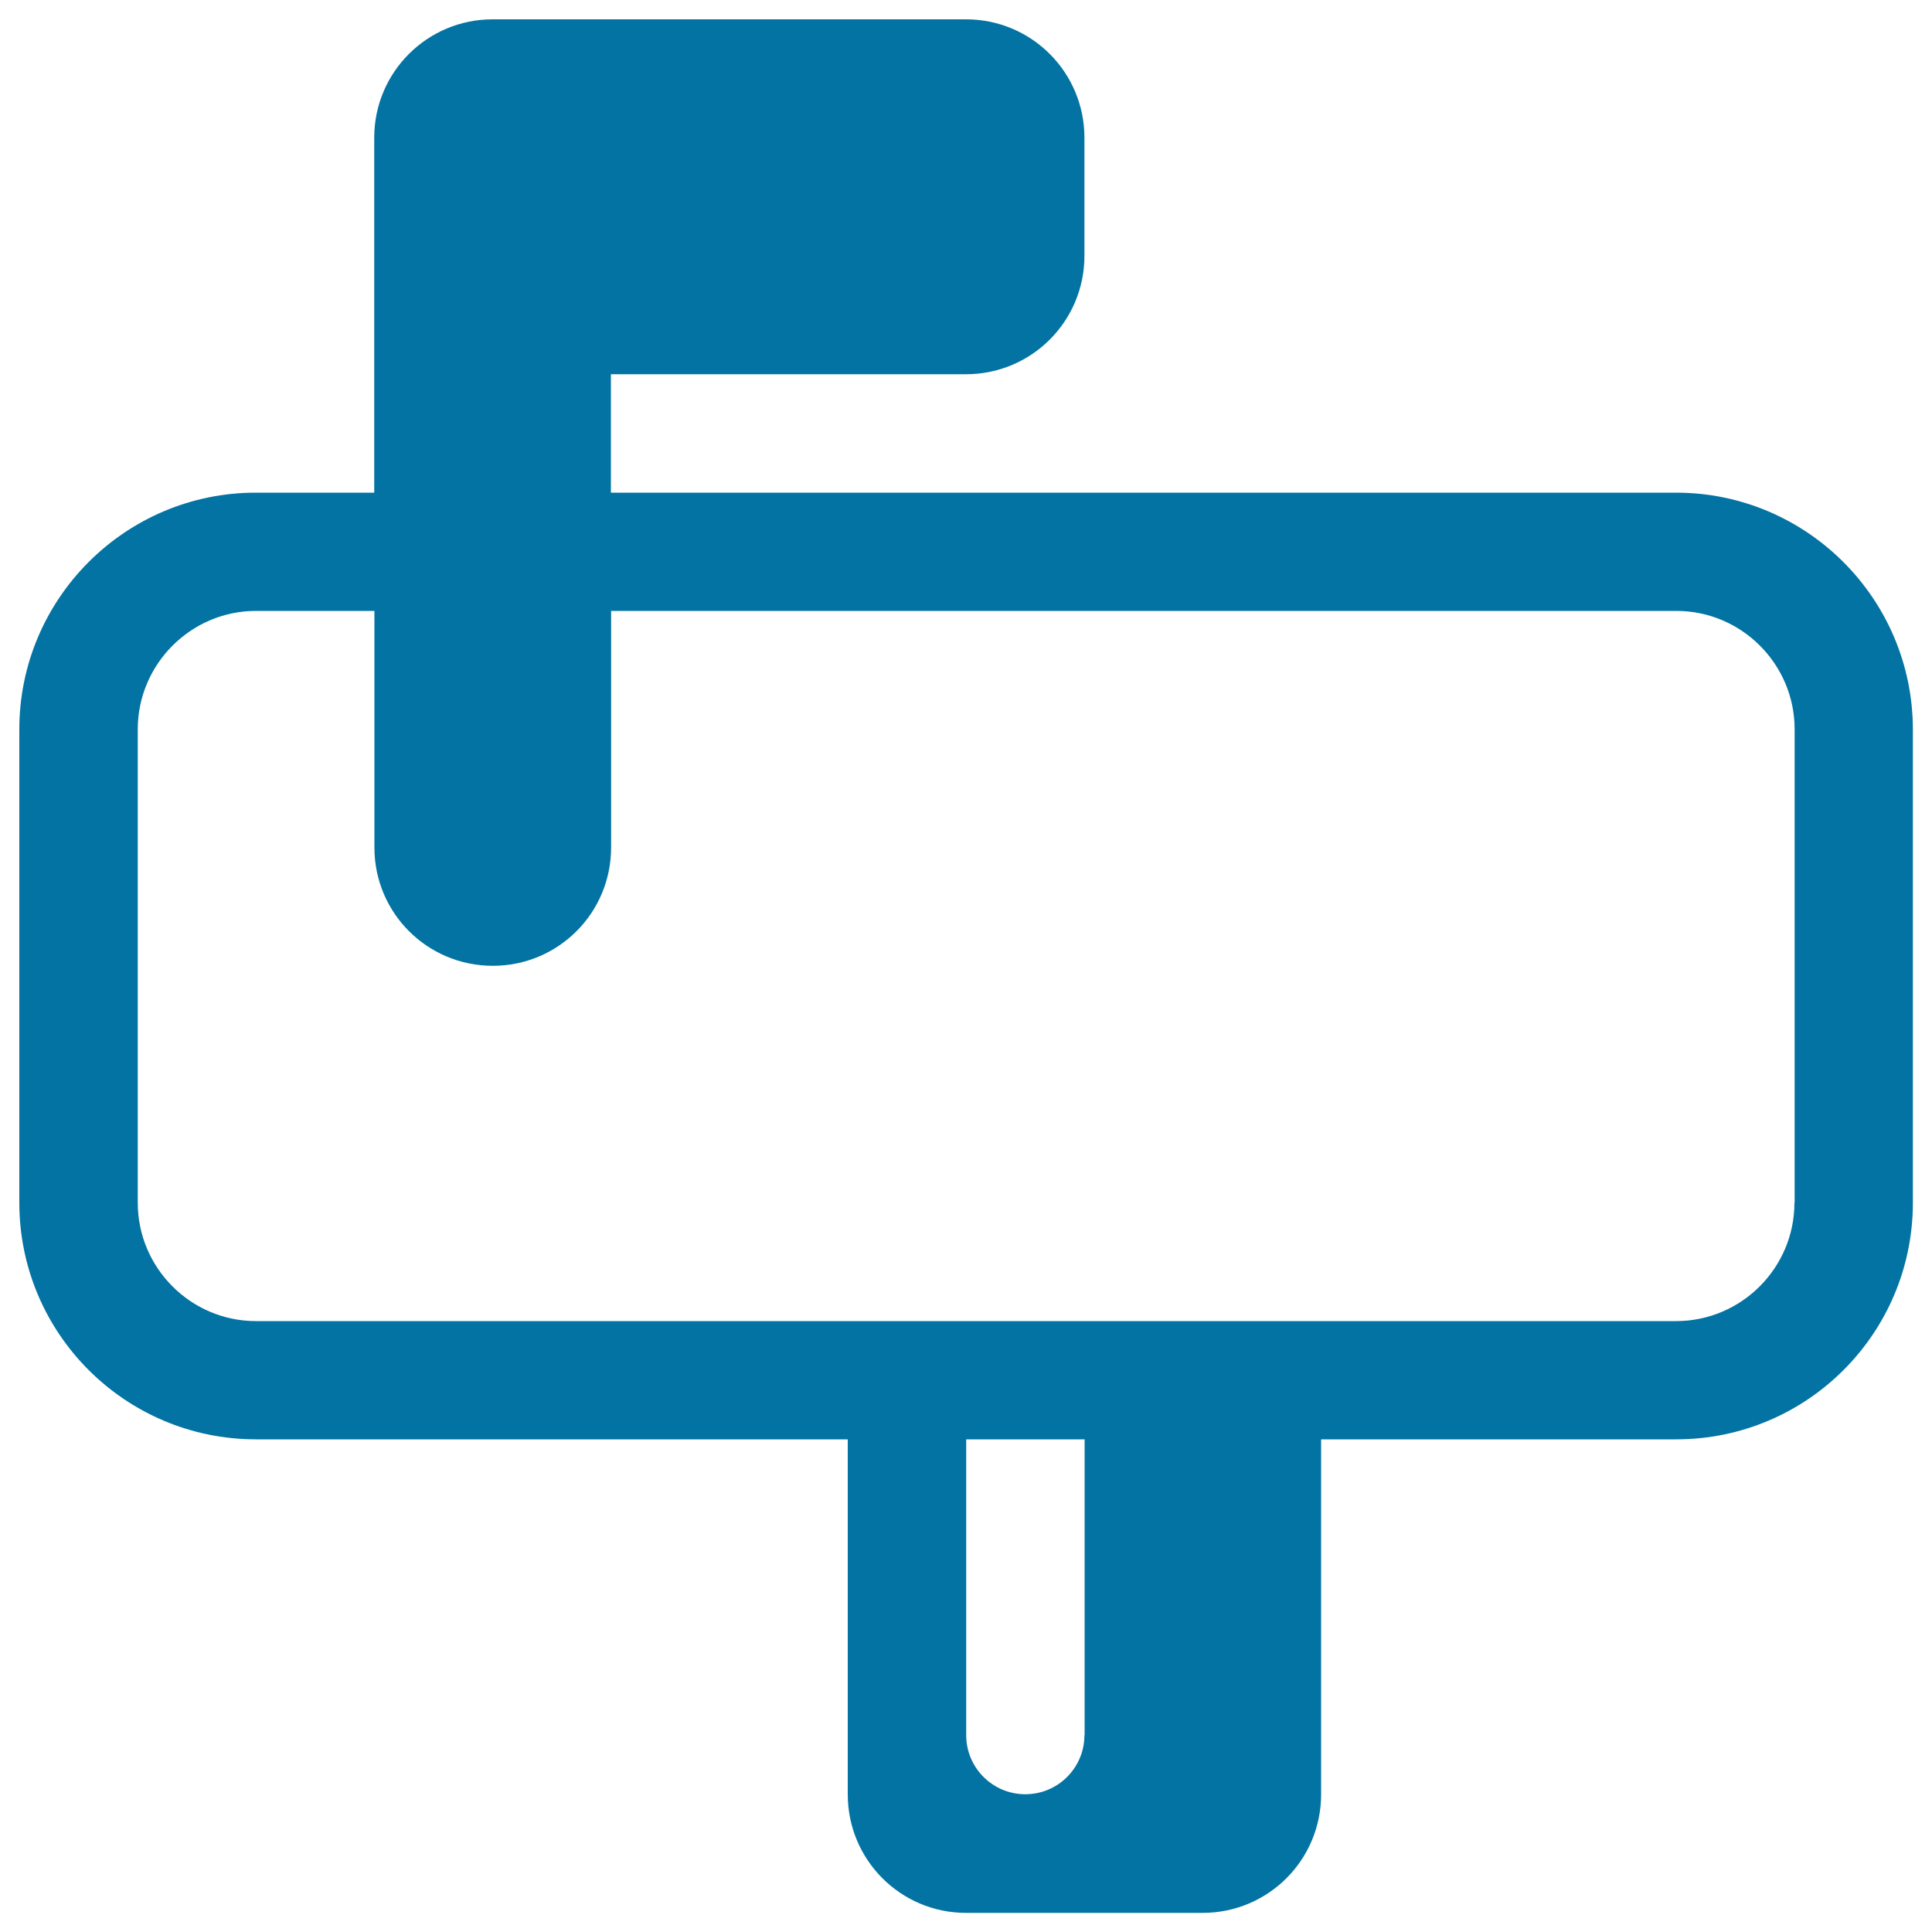 <svg xmlns="http://www.w3.org/2000/svg" viewBox="0 0 1000 1000" style="fill:#0273a2">
<title>Mailbox SVG icon</title>
<g><path d="M867.5,255H316.2v-61.3H500c33.9,0,61.3-27.4,61.3-61.3V71.3c0-33.9-27.4-61.3-61.3-61.3H255c-33.9,0-61.3,27.4-61.3,61.3V255h-61.3C64.9,255,10,309.9,10,377.5v245C10,690.2,64.9,745,132.5,745h306.3v183.8c0,33.9,27.4,61.3,61.2,61.3h122.5c33.9,0,61.3-27.4,61.3-61.3V745h183.8c67.6,0,122.5-54.8,122.5-122.5v-245C990,309.9,935.1,255,867.5,255z M561.3,898.1c0,16.9-13.7,30.6-30.6,30.6c-16.9,0-30.6-13.7-30.6-30.6V745h61.3V898.1z M928.8,622.5c0,33.8-27.5,61.3-61.3,61.3h-735c-33.7,0-61.2-27.5-61.2-61.3v-245c0-33.7,27.5-61.3,61.2-61.3h61.3v122.5c0,33.9,27.4,61.2,61.3,61.2c33.9,0,61.2-27.4,61.2-61.2V316.2h551.3c33.8,0,61.3,27.5,61.3,61.3V622.5z"/></g>
</svg>